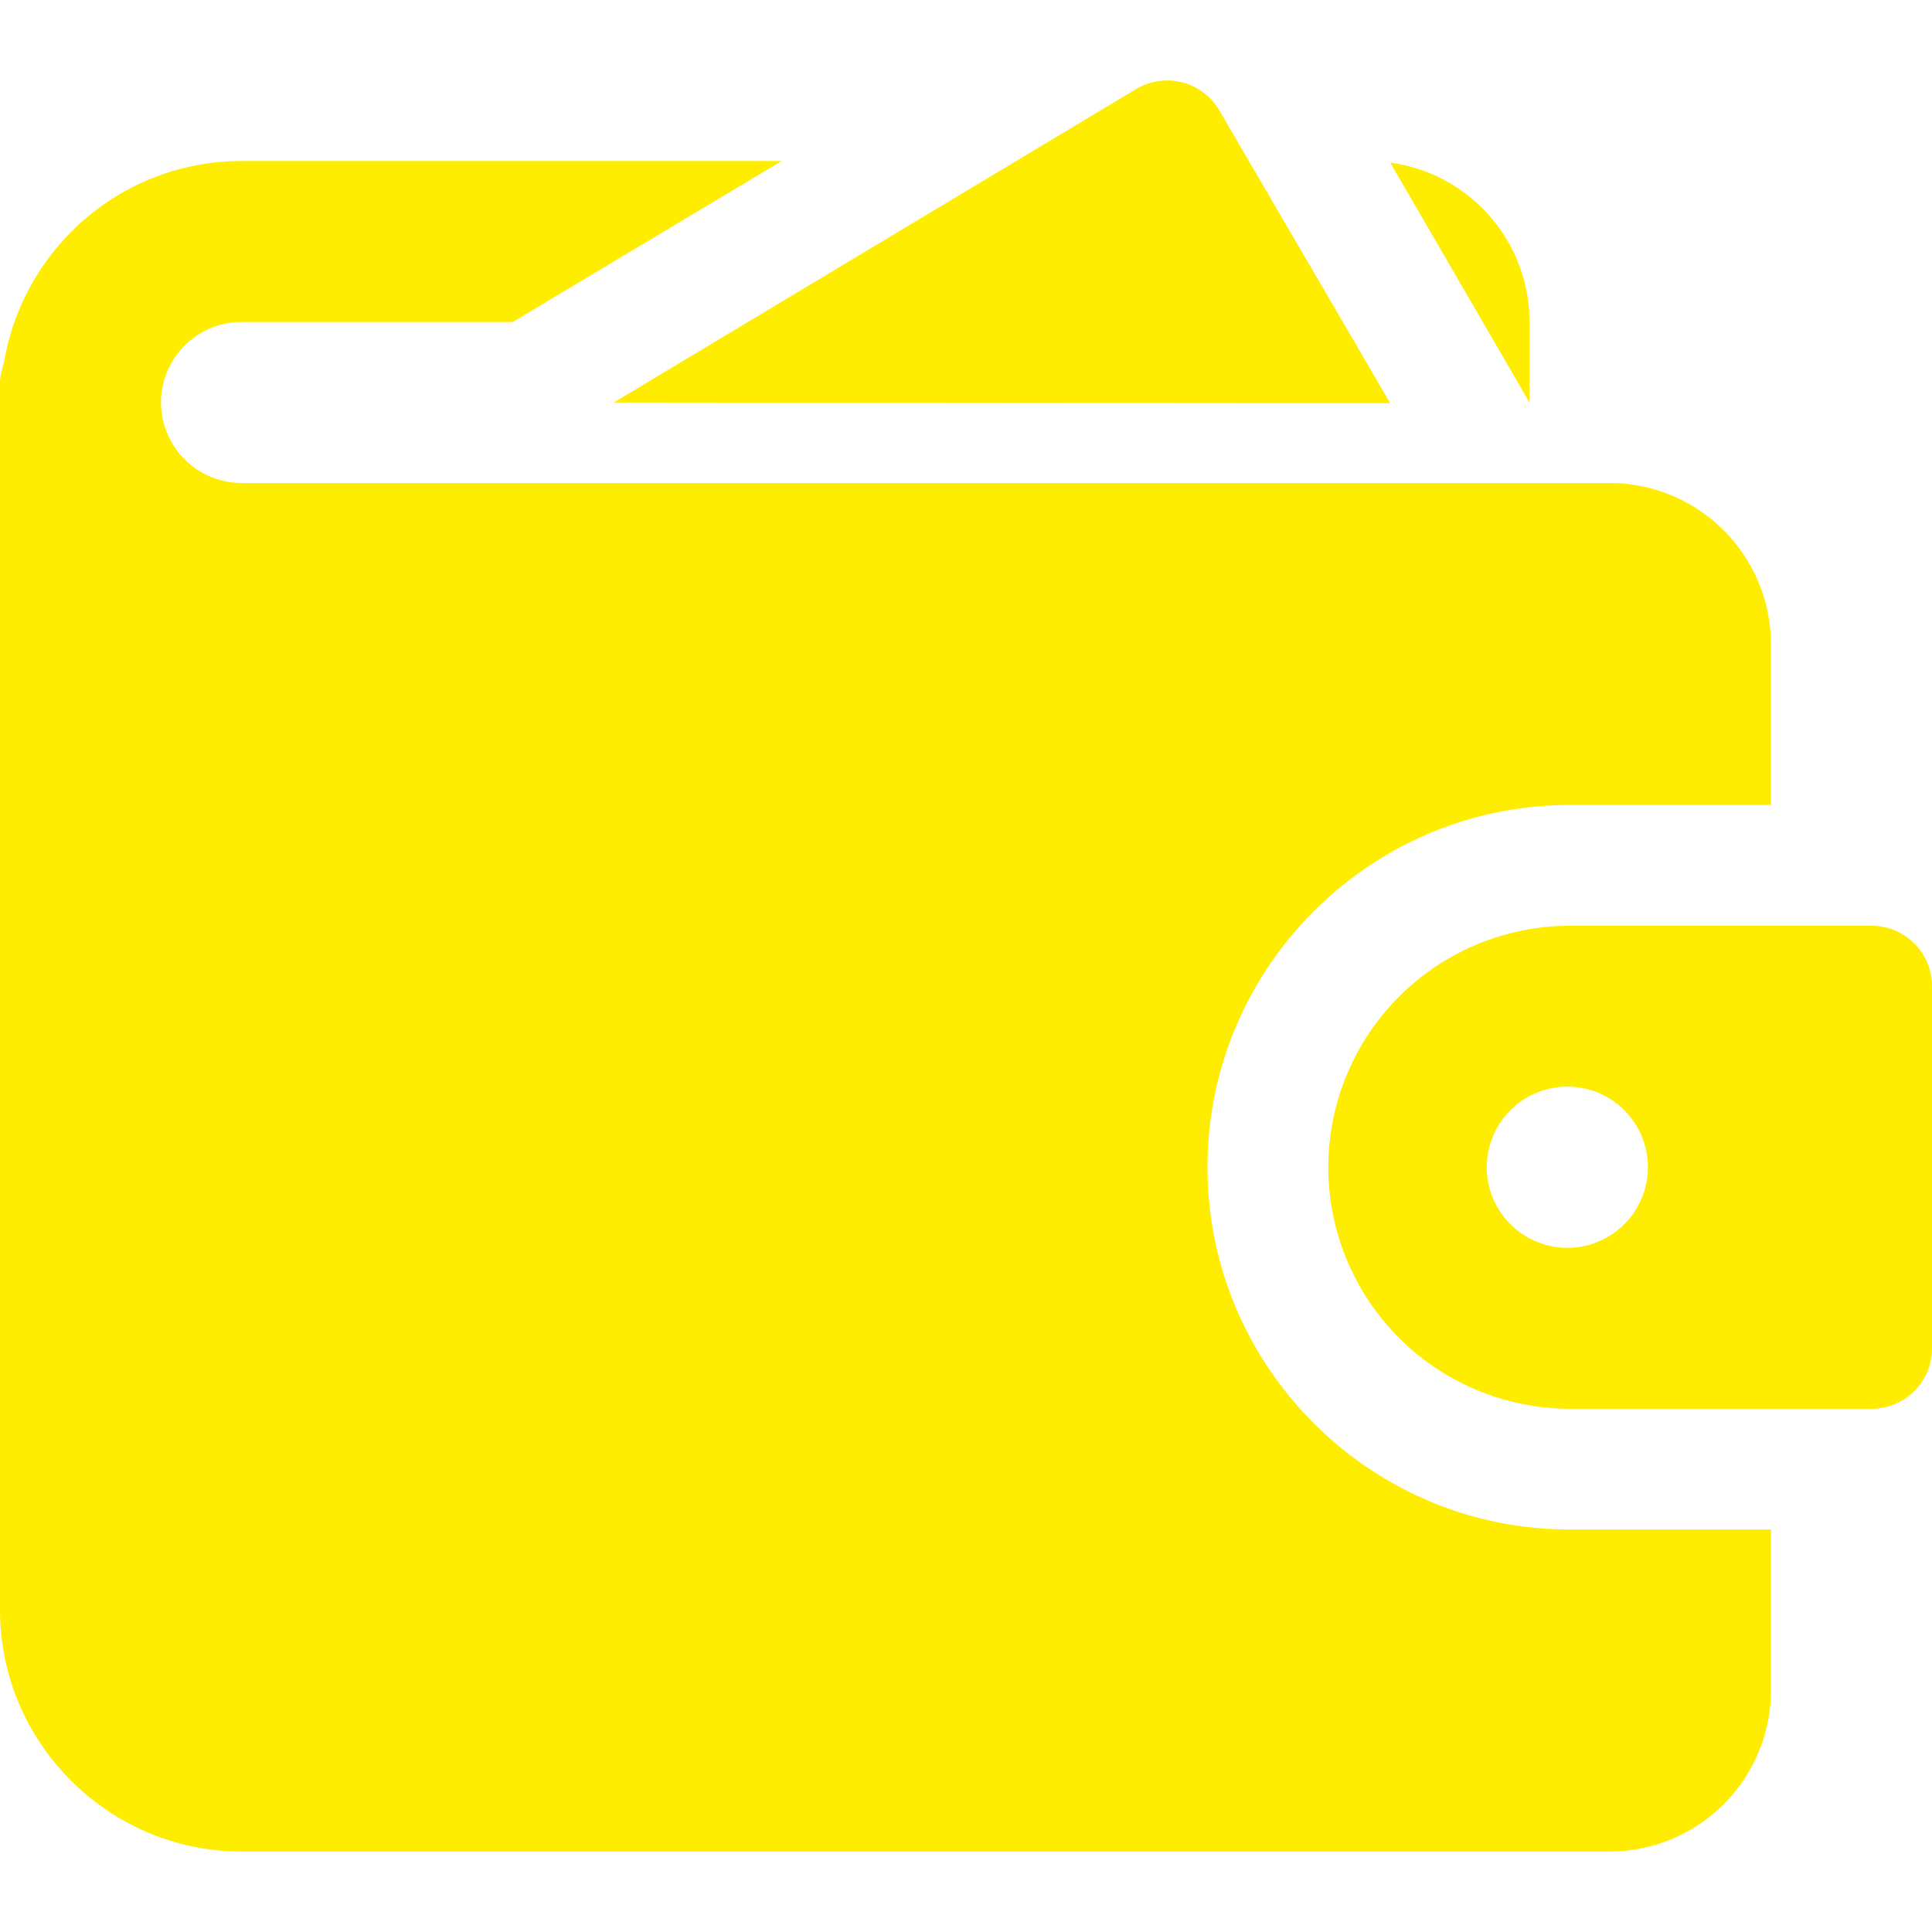 <svg xmlns="http://www.w3.org/2000/svg" width="53" height="53" fill="none"><g fill="#FFED00" clip-path="url(#a)"><path d="M38.138 11.061 33.45 3.03a1.66 1.66 0 0 0-1.018-.771 1.68 1.68 0 0 0-1.264.183l-14.332 8.6z"/><path d="M6.625 13.25a2.215 2.215 0 0 1-2.208-2.208c0-1.215.993-2.209 2.208-2.209h7.442l7.376-4.416H6.625C3.357 4.417.64 6.802.11 9.937c-.044.177-.11.354-.11.553v33.677c0 3.643 2.981 6.625 6.625 6.625h37.542a4.43 4.43 0 0 0 4.416-4.417v-4.417h-5.52c-5.477 0-9.938-4.46-9.938-9.937s4.46-9.938 9.938-9.938h5.52v-4.416a4.43 4.43 0 0 0-4.416-4.417zm35.333-4.417a4.41 4.41 0 0 0-3.82-4.372l3.82 6.58z"/><path d="M51.344 25.396h-8.282a6.633 6.633 0 0 0-6.624 6.625 6.633 6.633 0 0 0 6.624 6.625h8.282c.914 0 1.656-.742 1.656-1.657v-9.937c0-.914-.742-1.656-1.656-1.656m-8.282 8.833a2.21 2.21 0 1 1 .002-4.418 2.21 2.21 0 0 1-.002 4.418"/></g><defs><clipPath id="a"><path fill="#fff" d="M0 0h53v53H0z"/></clipPath></defs></svg>